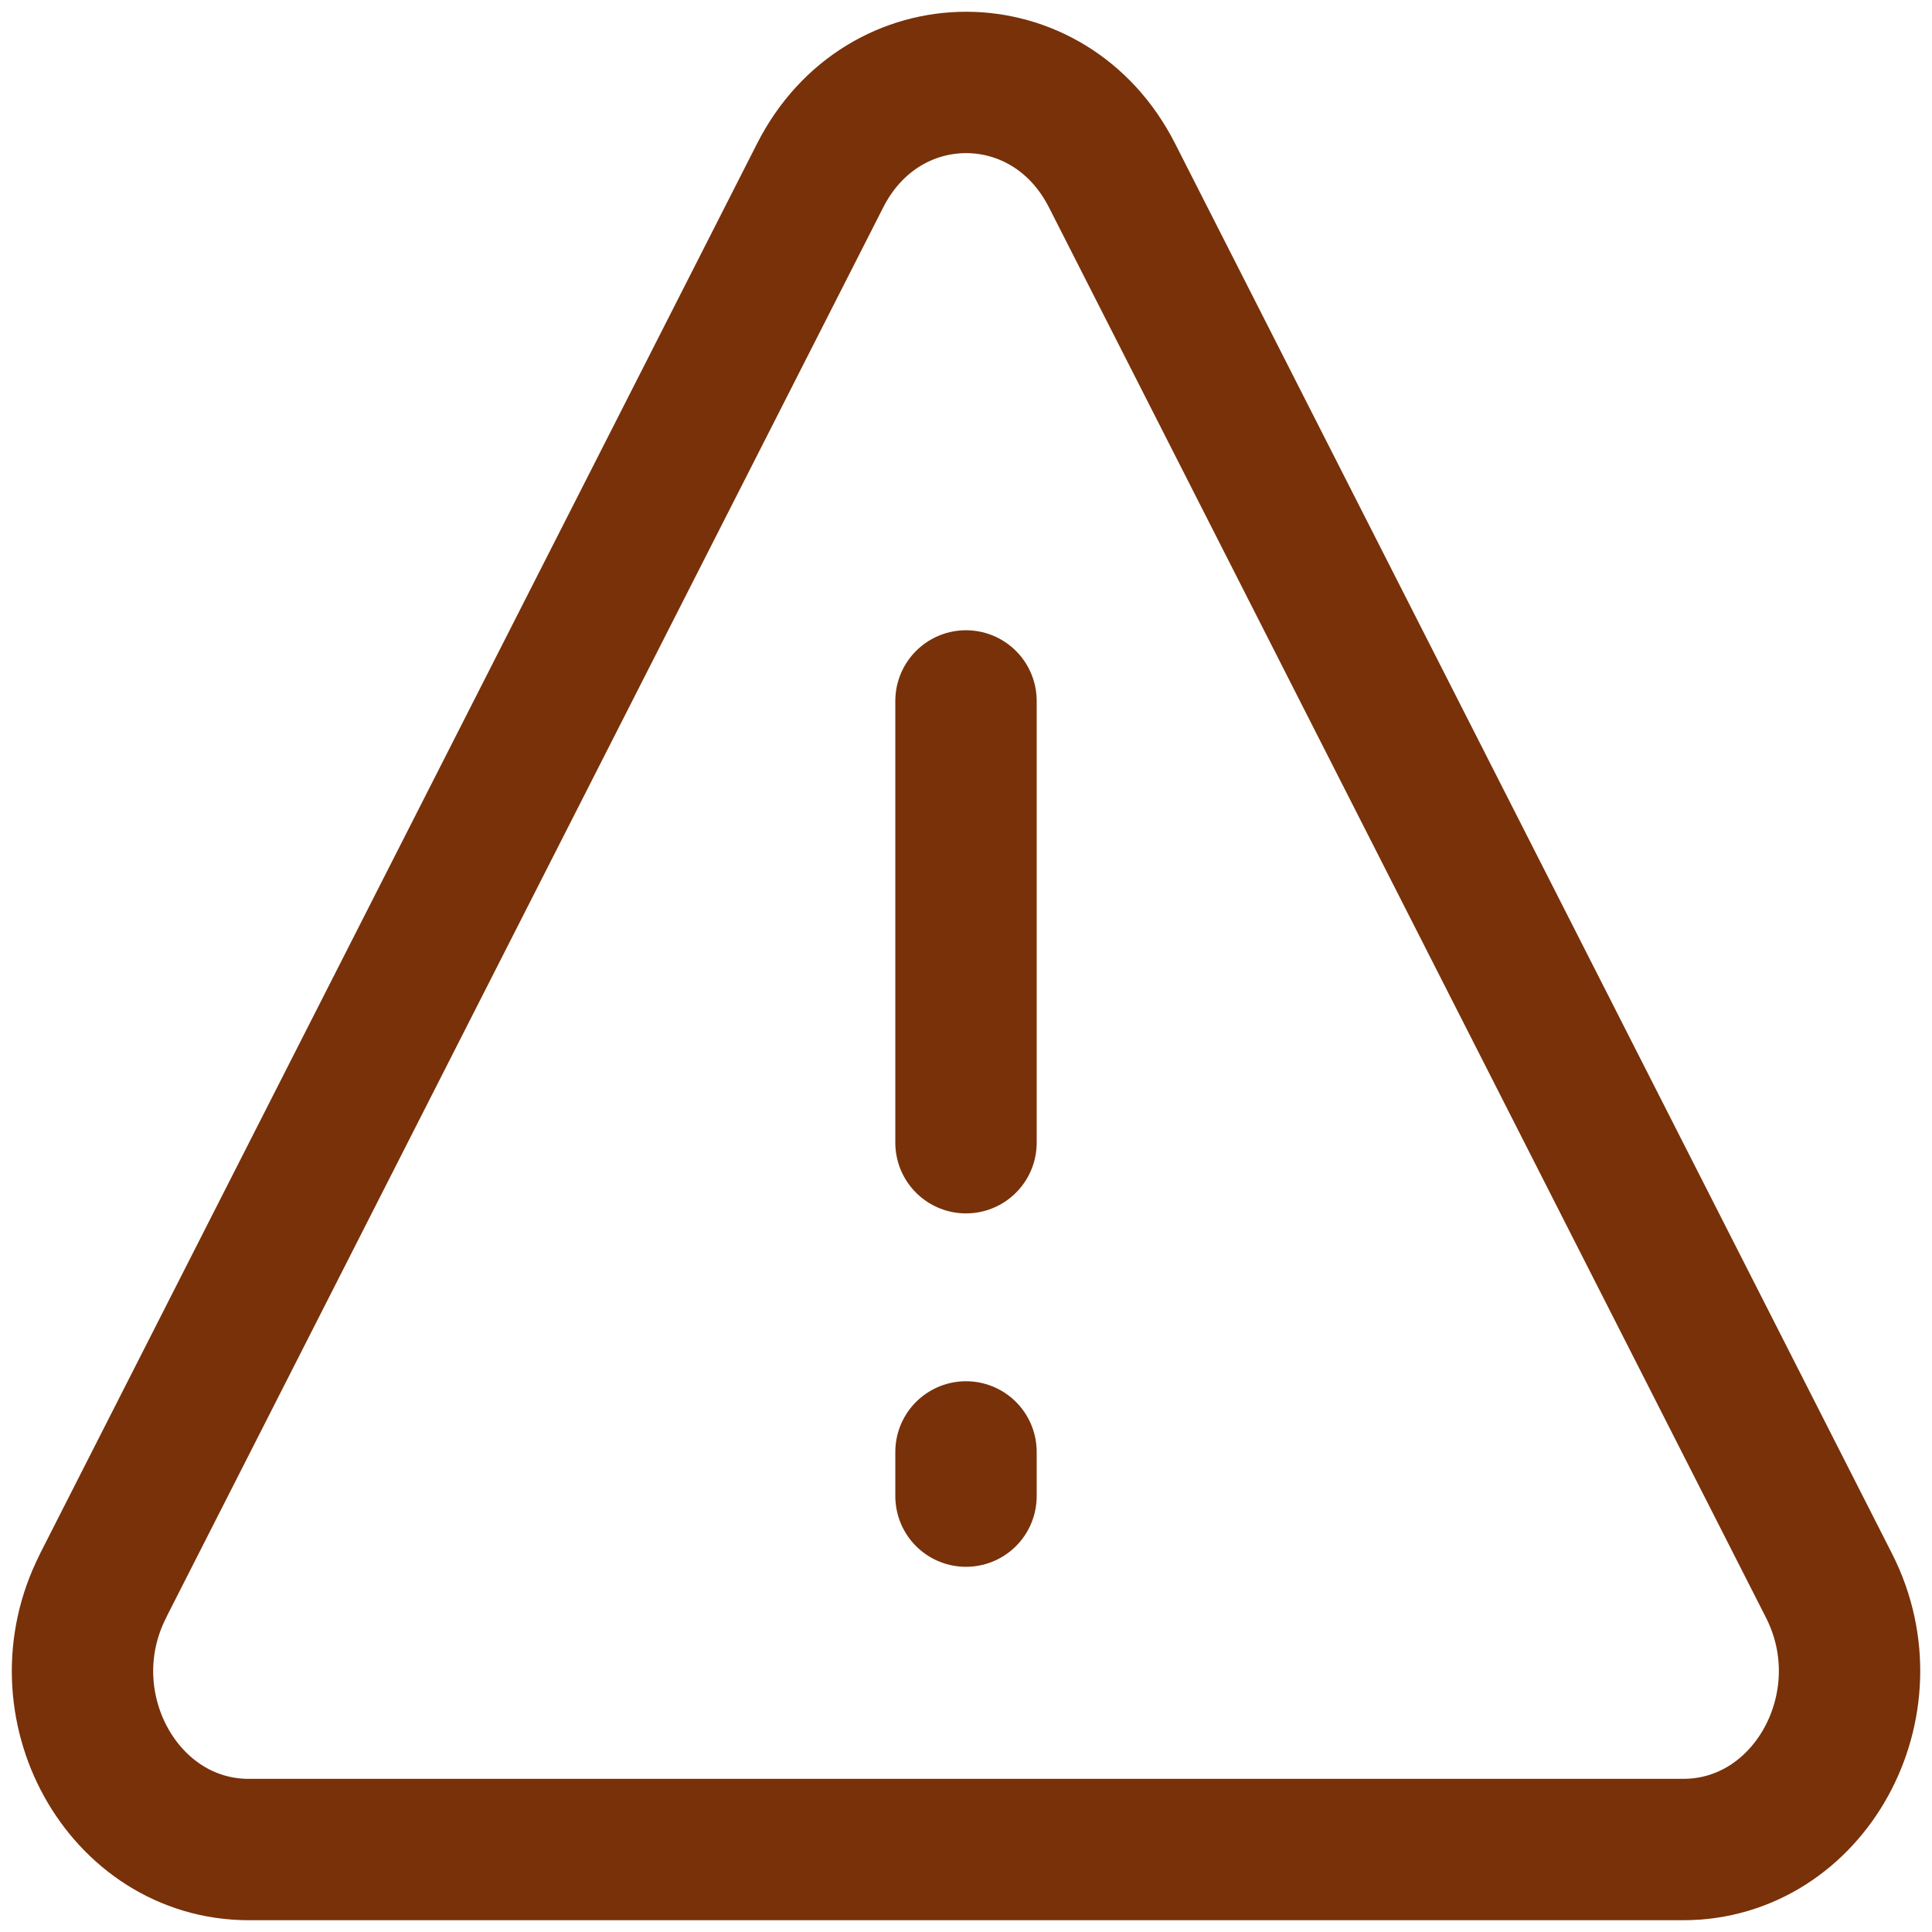 <svg width="41" height="41" viewBox="0 0 41 41" fill="none" xmlns="http://www.w3.org/2000/svg">
<path d="M20.5 14.875V24.25M20.5 30.812V31.75" stroke="#783109" stroke-width="3" stroke-linecap="round"/>
<path d="M2.185 33.655L17.406 3.722C18.743 1.092 22.262 1.092 23.598 3.722L38.817 33.655C40.094 36.175 38.395 39.25 35.718 39.25H5.281C2.605 39.25 0.904 36.175 2.187 33.655H2.185Z" stroke="#783109" stroke-width="3" stroke-linecap="round" stroke-linejoin="round"/>
</svg>
